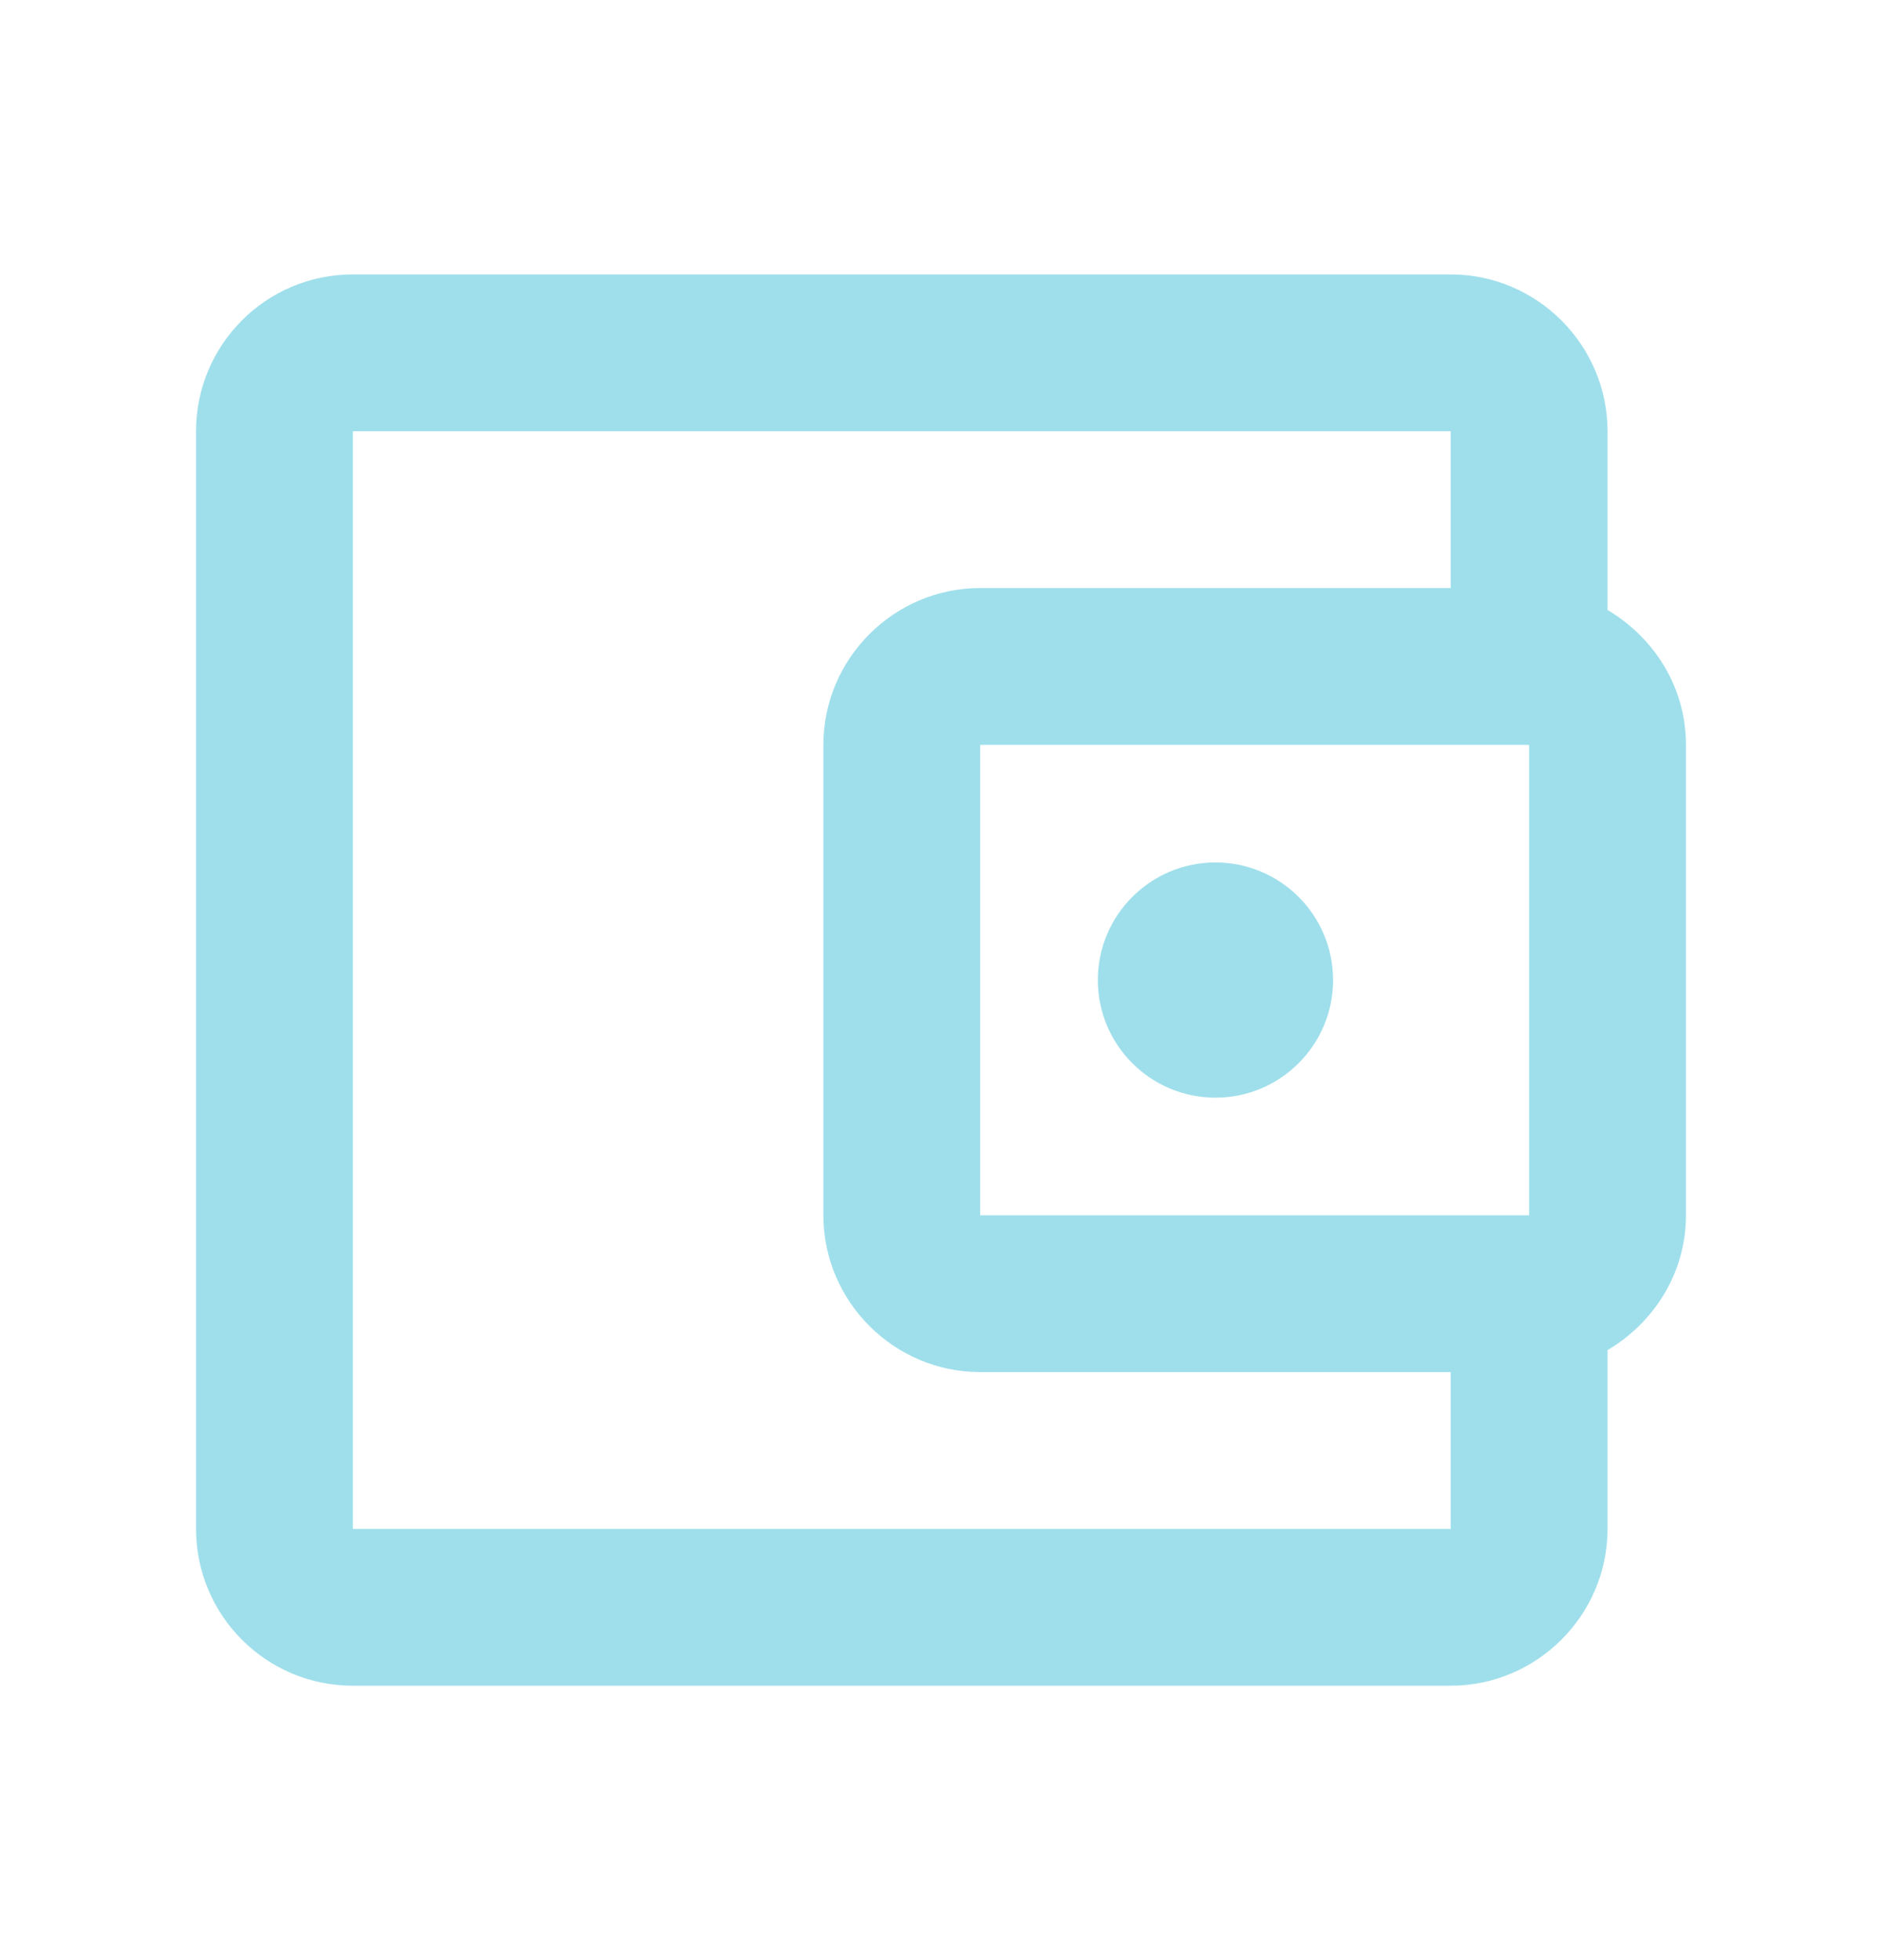 <svg width="24" height="25" viewBox="0 0 24 25" fill="none" xmlns="http://www.w3.org/2000/svg">
<path d="M20.5 7.78V5.5C20.5 4.4 19.6 3.5 18.5 3.5H4.5C3.39 3.5 2.5 4.4 2.5 5.5V19.5C2.5 20.6 3.39 21.5 4.5 21.5H18.5C19.6 21.5 20.5 20.6 20.5 19.5V17.22C21.09 16.87 21.5 16.24 21.5 15.5V9.5C21.5 8.76 21.09 8.13 20.5 7.78ZM19.5 9.5V15.5H12.5V9.5H19.5ZM4.5 19.5V5.5H18.5V7.5H12.5C11.4 7.5 10.5 8.4 10.5 9.5V15.5C10.5 16.6 11.4 17.5 12.5 17.5H18.5V19.5H4.5Z" fill="#9FDFEB"/>
<path d="M15.5 14C16.328 14 17 13.328 17 12.5C17 11.672 16.328 11 15.5 11C14.672 11 14 11.672 14 12.5C14 13.328 14.672 14 15.5 14Z" fill="#9FDFEB"/>
</svg>
